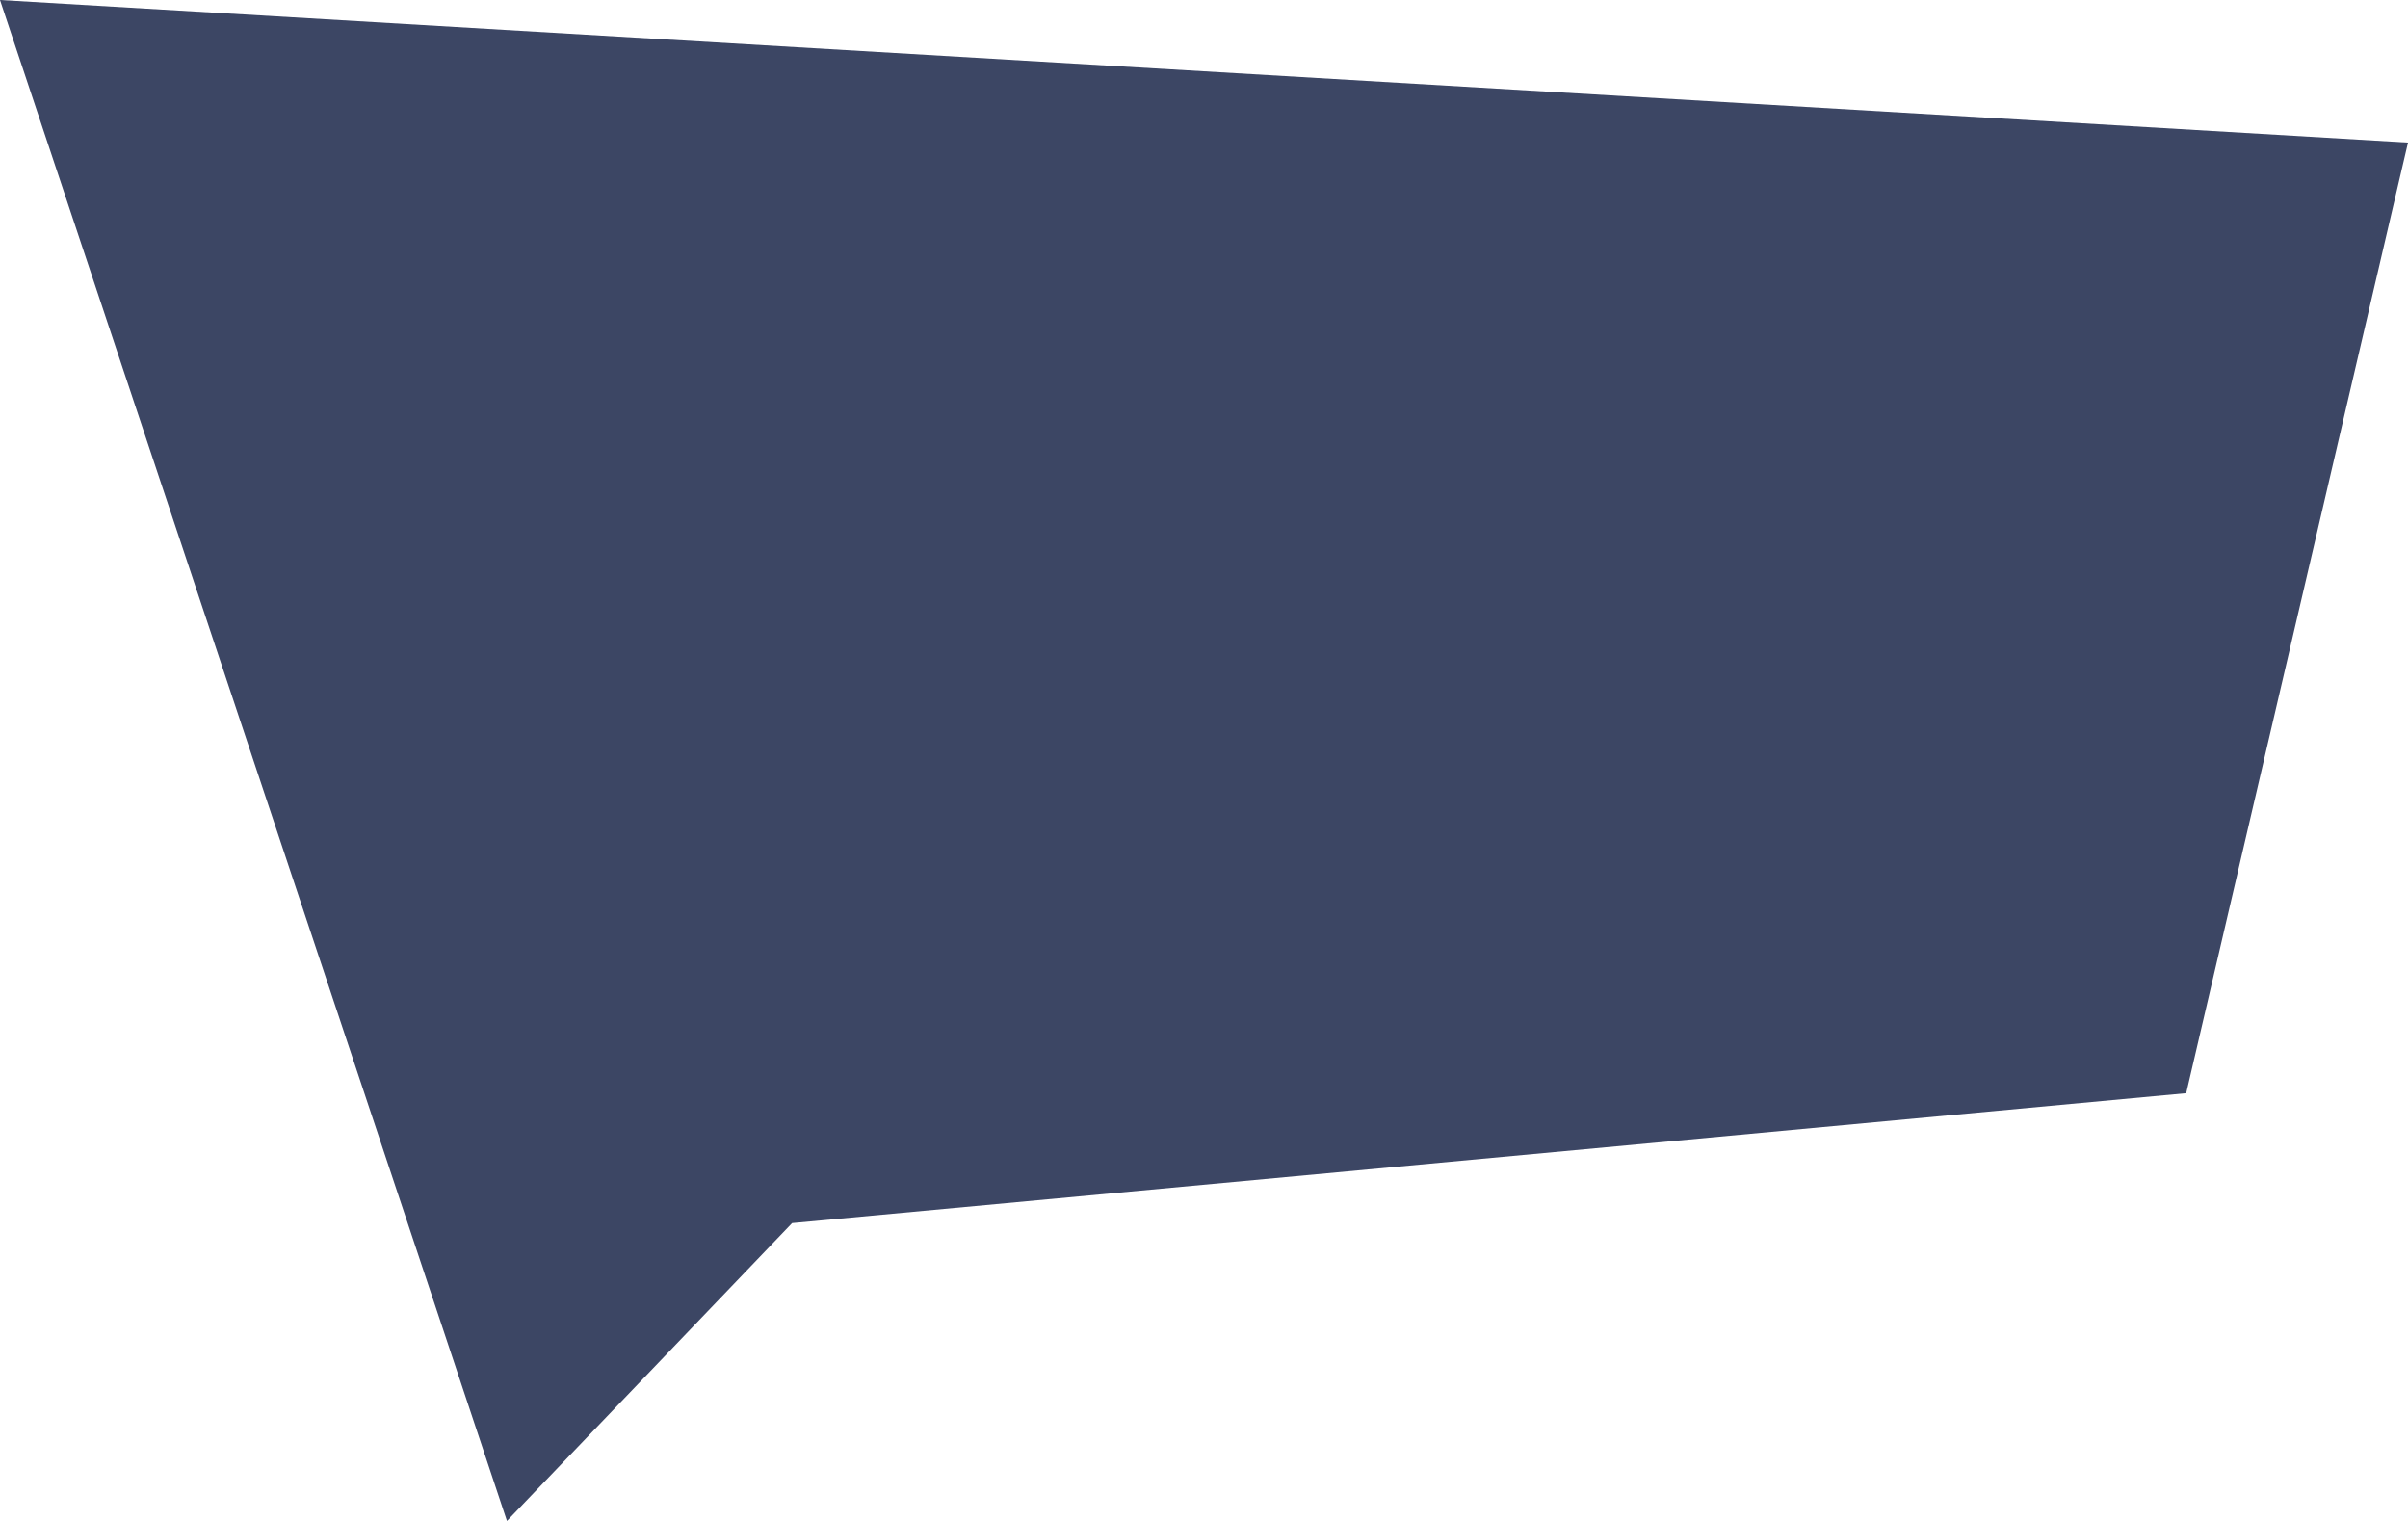<?xml version="1.0" encoding="UTF-8"?> <svg xmlns="http://www.w3.org/2000/svg" id="Layer_1" data-name="Layer 1" viewBox="0 0 760 480"> <defs> <style>.cls-1{fill:#3c4664;}</style> </defs> <path class="cls-1" d="M760,45,690,345,250,386l-90,94L0,0Z"></path> </svg> 